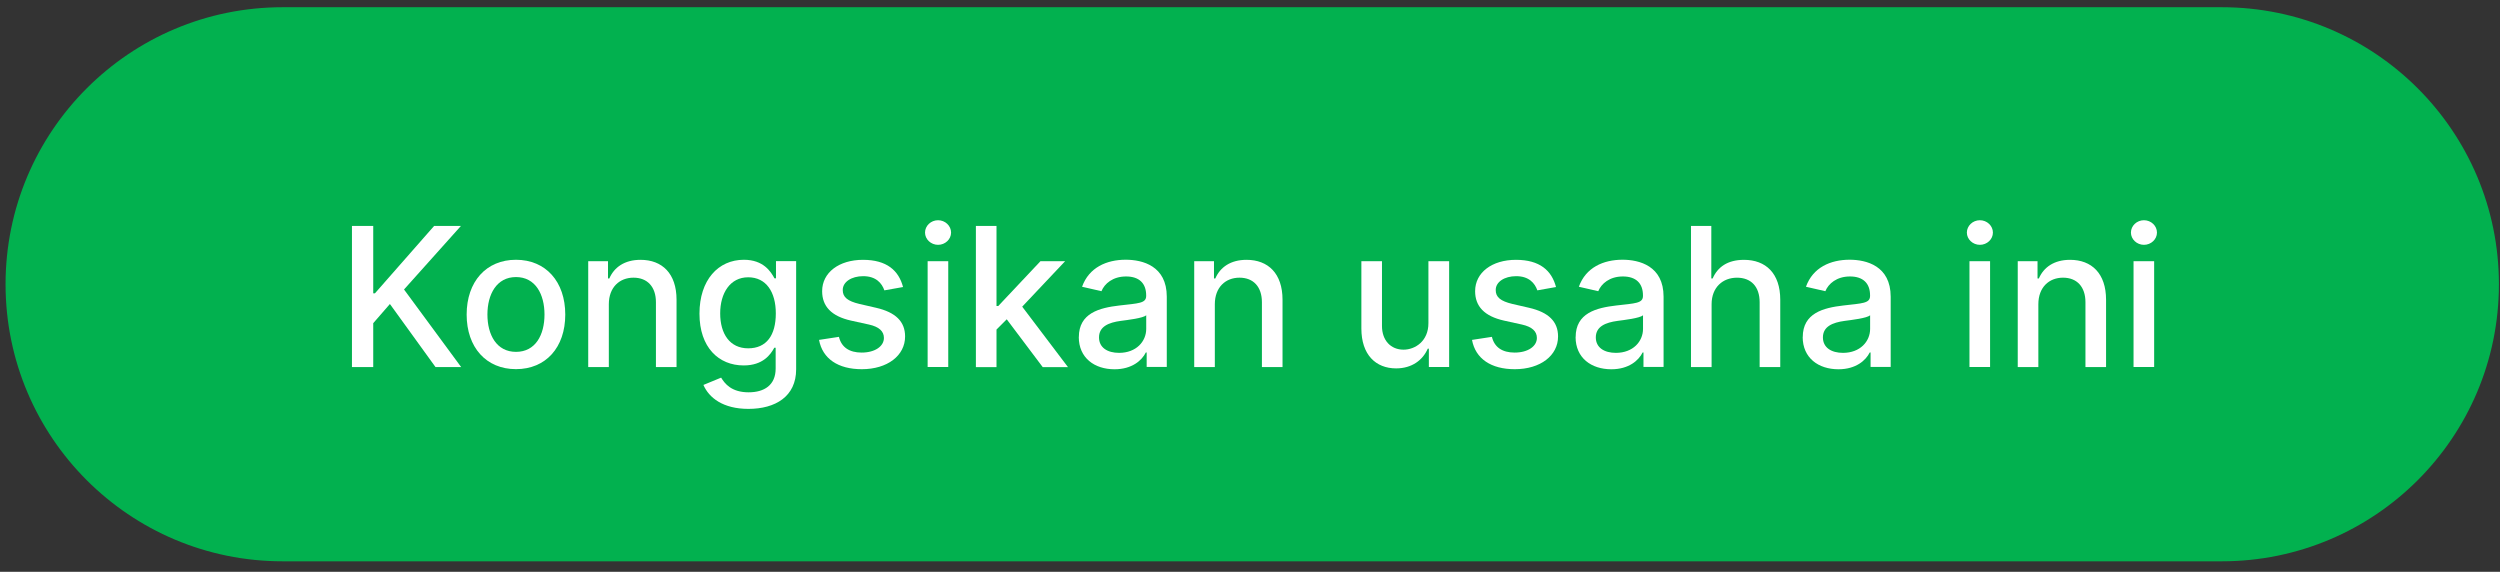 <svg width="188" height="43" viewBox="0 0 188 43" fill="none" xmlns="http://www.w3.org/2000/svg">
<rect x="0" y="0" width="188" height="43" fill="#333333" stroke="none"/>
<path d="M167.085 0.543H21.251C9.745 0.543 0.418 9.87 0.418 21.376C0.418 32.882 9.745 42.21 21.251 42.21H167.085C178.591 42.21 187.918 32.882 187.918 21.376C187.918 9.87 178.591 0.543 167.085 0.543Z" fill="#02B14F"/>
<path d="M26.467 16.99H28.067V22.057H28.196L32.646 16.99H34.663L30.383 21.769L34.679 27.603H32.75L29.321 22.861L28.067 24.303V27.603H26.467V16.99Z" fill="white"/>
<path d="M35.092 23.656C35.092 21.181 36.559 19.535 38.8 19.535C41.042 19.535 42.508 21.177 42.508 23.656C42.508 26.135 41.042 27.76 38.8 27.76C36.559 27.76 35.092 26.118 35.092 23.656ZM40.946 23.652C40.946 22.127 40.263 20.835 38.804 20.835C37.346 20.835 36.654 22.131 36.654 23.652C36.654 25.173 37.338 26.46 38.804 26.46C40.271 26.46 40.946 25.181 40.946 23.652Z" fill="white"/>
<path d="M45.784 27.602H44.234V19.643H45.722V20.939H45.822C46.188 20.093 46.972 19.539 48.168 19.539C49.797 19.539 50.876 20.568 50.876 22.539V27.602H49.326V22.727C49.326 21.572 48.688 20.881 47.639 20.881C46.589 20.881 45.784 21.606 45.784 22.877V27.602Z" fill="white"/>
<path d="M52.895 28.948L54.229 28.398C54.504 28.852 55.008 29.502 56.295 29.502C57.47 29.502 58.329 28.964 58.329 27.714V26.148H58.229C57.95 26.656 57.383 27.481 55.925 27.481C54.045 27.481 52.6 26.127 52.6 23.589C52.6 21.052 54.016 19.535 55.937 19.535C57.42 19.535 57.971 20.435 58.241 20.931H58.354V19.639H59.87V27.773C59.87 29.819 58.308 30.748 56.279 30.748C54.379 30.748 53.316 29.918 52.895 28.943V28.948ZM58.341 23.569C58.341 21.956 57.616 20.852 56.262 20.852C54.908 20.852 54.158 22.039 54.158 23.569C54.158 25.098 54.879 26.194 56.262 26.194C57.645 26.194 58.341 25.21 58.341 23.569Z" fill="white"/>
<path d="M66.504 21.835C66.321 21.302 65.879 20.768 64.913 20.768C64.034 20.768 63.367 21.201 63.375 21.814C63.371 22.352 63.75 22.647 64.625 22.856L65.888 23.147C67.35 23.485 68.063 24.181 68.063 25.302C68.063 26.743 66.729 27.764 64.808 27.764C63.021 27.764 61.85 26.972 61.592 25.56L63.088 25.331C63.275 26.114 63.871 26.514 64.796 26.514C65.813 26.514 66.471 26.031 66.471 25.414C66.471 24.918 66.113 24.576 65.346 24.406L64 24.11C62.508 23.777 61.825 23.026 61.825 21.897C61.825 20.489 63.1 19.539 64.896 19.539C66.692 19.539 67.584 20.347 67.909 21.585L66.504 21.835Z" fill="white"/>
<path d="M69.562 17.49C69.562 16.981 70.004 16.561 70.542 16.561C71.079 16.561 71.521 16.981 71.521 17.49C71.521 17.998 71.075 18.411 70.542 18.411C70.008 18.411 69.562 17.994 69.562 17.49ZM69.758 19.64H71.308V27.598H69.758V19.64Z" fill="white"/>
<path d="M73.387 16.99H74.937V23.011H75.07L78.241 19.644H80.095L76.87 23.061L80.312 27.607H78.412L75.707 24.011L74.937 24.782V27.607H73.387V16.994V16.99Z" fill="white"/>
<path d="M81.129 25.352C81.129 23.544 82.675 23.148 84.179 22.973C85.608 22.806 86.192 22.819 86.192 22.252V22.215C86.192 21.315 85.679 20.79 84.679 20.79C83.679 20.79 83.058 21.335 82.829 21.898L81.371 21.564C81.888 20.114 83.217 19.531 84.654 19.531C85.917 19.531 87.742 19.994 87.742 22.31V27.594H86.229V26.506H86.167C85.871 27.102 85.129 27.769 83.812 27.769C82.3 27.769 81.125 26.91 81.125 25.344L81.129 25.352ZM86.196 24.731V23.706C85.971 23.927 84.779 24.065 84.279 24.131C83.383 24.252 82.646 24.548 82.646 25.373C82.646 26.14 83.279 26.535 84.154 26.535C85.446 26.535 86.196 25.677 86.196 24.731Z" fill="white"/>
<path d="M91.355 27.602H89.805V19.643H91.292V20.939H91.392C91.759 20.093 92.542 19.539 93.738 19.539C95.367 19.539 96.446 20.568 96.446 22.539V27.602H94.896V22.727C94.896 21.572 94.259 20.881 93.209 20.881C92.159 20.881 91.355 21.606 91.355 22.877V27.602Z" fill="white"/>
<path d="M107.421 19.641H108.975V27.599H107.45V26.22H107.367C107 27.07 106.183 27.703 104.988 27.703C103.458 27.703 102.375 26.678 102.375 24.703V19.641H103.925V24.516C103.925 25.599 104.588 26.295 105.546 26.295C106.417 26.295 107.421 25.653 107.417 24.299V19.641H107.421Z" fill="white"/>
<path d="M115.608 21.835C115.424 21.302 114.983 20.768 114.016 20.768C113.137 20.768 112.47 21.201 112.479 21.814C112.474 22.352 112.854 22.647 113.729 22.856L114.991 23.147C116.454 23.485 117.166 24.181 117.166 25.302C117.166 26.743 115.833 27.764 113.912 27.764C112.124 27.764 110.954 26.972 110.695 25.56L112.191 25.331C112.379 26.114 112.974 26.514 113.899 26.514C114.916 26.514 115.574 26.031 115.574 25.414C115.574 24.918 115.216 24.576 114.449 24.406L113.104 24.11C111.612 23.777 110.929 23.026 110.929 21.897C110.929 20.489 112.204 19.539 113.999 19.539C115.795 19.539 116.687 20.347 117.012 21.585L115.608 21.835Z" fill="white"/>
<path d="M118.489 25.352C118.489 23.544 120.034 23.148 121.539 22.973C122.968 22.806 123.551 22.819 123.551 22.252V22.215C123.551 21.315 123.039 20.79 122.039 20.79C121.039 20.79 120.418 21.335 120.189 21.898L118.73 21.564C119.247 20.114 120.576 19.531 122.014 19.531C123.276 19.531 125.101 19.994 125.101 22.31V27.594H123.589V26.506H123.526C123.23 27.102 122.489 27.769 121.172 27.769C119.659 27.769 118.484 26.91 118.484 25.344L118.489 25.352ZM123.555 24.731V23.706C123.33 23.927 122.139 24.065 121.639 24.131C120.743 24.252 120.005 24.548 120.005 25.373C120.005 26.14 120.639 26.535 121.514 26.535C122.805 26.535 123.555 25.677 123.555 24.731Z" fill="white"/>
<path d="M128.712 27.603H127.162V16.99H128.691V20.94H128.791C129.166 20.082 129.912 19.54 131.15 19.54C132.787 19.54 133.875 20.557 133.875 22.54V27.603H132.325V22.728C132.325 21.561 131.687 20.882 130.62 20.882C129.554 20.882 128.712 21.607 128.712 22.878V27.603Z" fill="white"/>
<path d="M135.567 25.352C135.567 23.544 137.113 23.148 138.617 22.973C140.046 22.806 140.629 22.819 140.629 22.252V22.215C140.629 21.315 140.117 20.79 139.117 20.79C138.117 20.79 137.496 21.335 137.267 21.898L135.808 21.564C136.325 20.114 137.654 19.531 139.092 19.531C140.354 19.531 142.179 19.994 142.179 22.31V27.594H140.667V26.506H140.604C140.308 27.102 139.567 27.769 138.25 27.769C136.738 27.769 135.562 26.91 135.562 25.344L135.567 25.352ZM140.633 24.731V23.706C140.408 23.927 139.217 24.065 138.717 24.131C137.821 24.252 137.083 24.548 137.083 25.373C137.083 26.14 137.717 26.535 138.592 26.535C139.883 26.535 140.633 25.677 140.633 24.731Z" fill="white"/>
<path d="M147.908 17.49C147.908 16.981 148.35 16.561 148.887 16.561C149.425 16.561 149.867 16.981 149.867 17.49C149.867 17.998 149.421 18.411 148.887 18.411C148.354 18.411 147.908 17.994 147.908 17.49ZM148.104 19.64H149.654V27.598H148.104V19.64Z" fill="white"/>
<path d="M153.284 27.602H151.734V19.643H153.222V20.939H153.322C153.689 20.093 154.472 19.539 155.668 19.539C157.297 19.539 158.376 20.568 158.376 22.539V27.602H156.826V22.727C156.826 21.572 156.189 20.881 155.139 20.881C154.089 20.881 153.284 21.606 153.284 22.877V27.602Z" fill="white"/>
<path d="M160.246 17.49C160.246 16.981 160.688 16.561 161.225 16.561C161.763 16.561 162.204 16.981 162.204 17.49C162.204 17.998 161.759 18.411 161.225 18.411C160.692 18.411 160.246 17.994 160.246 17.49ZM160.442 19.64H161.992V27.598H160.442V19.64Z" fill="white"/>
</svg>
